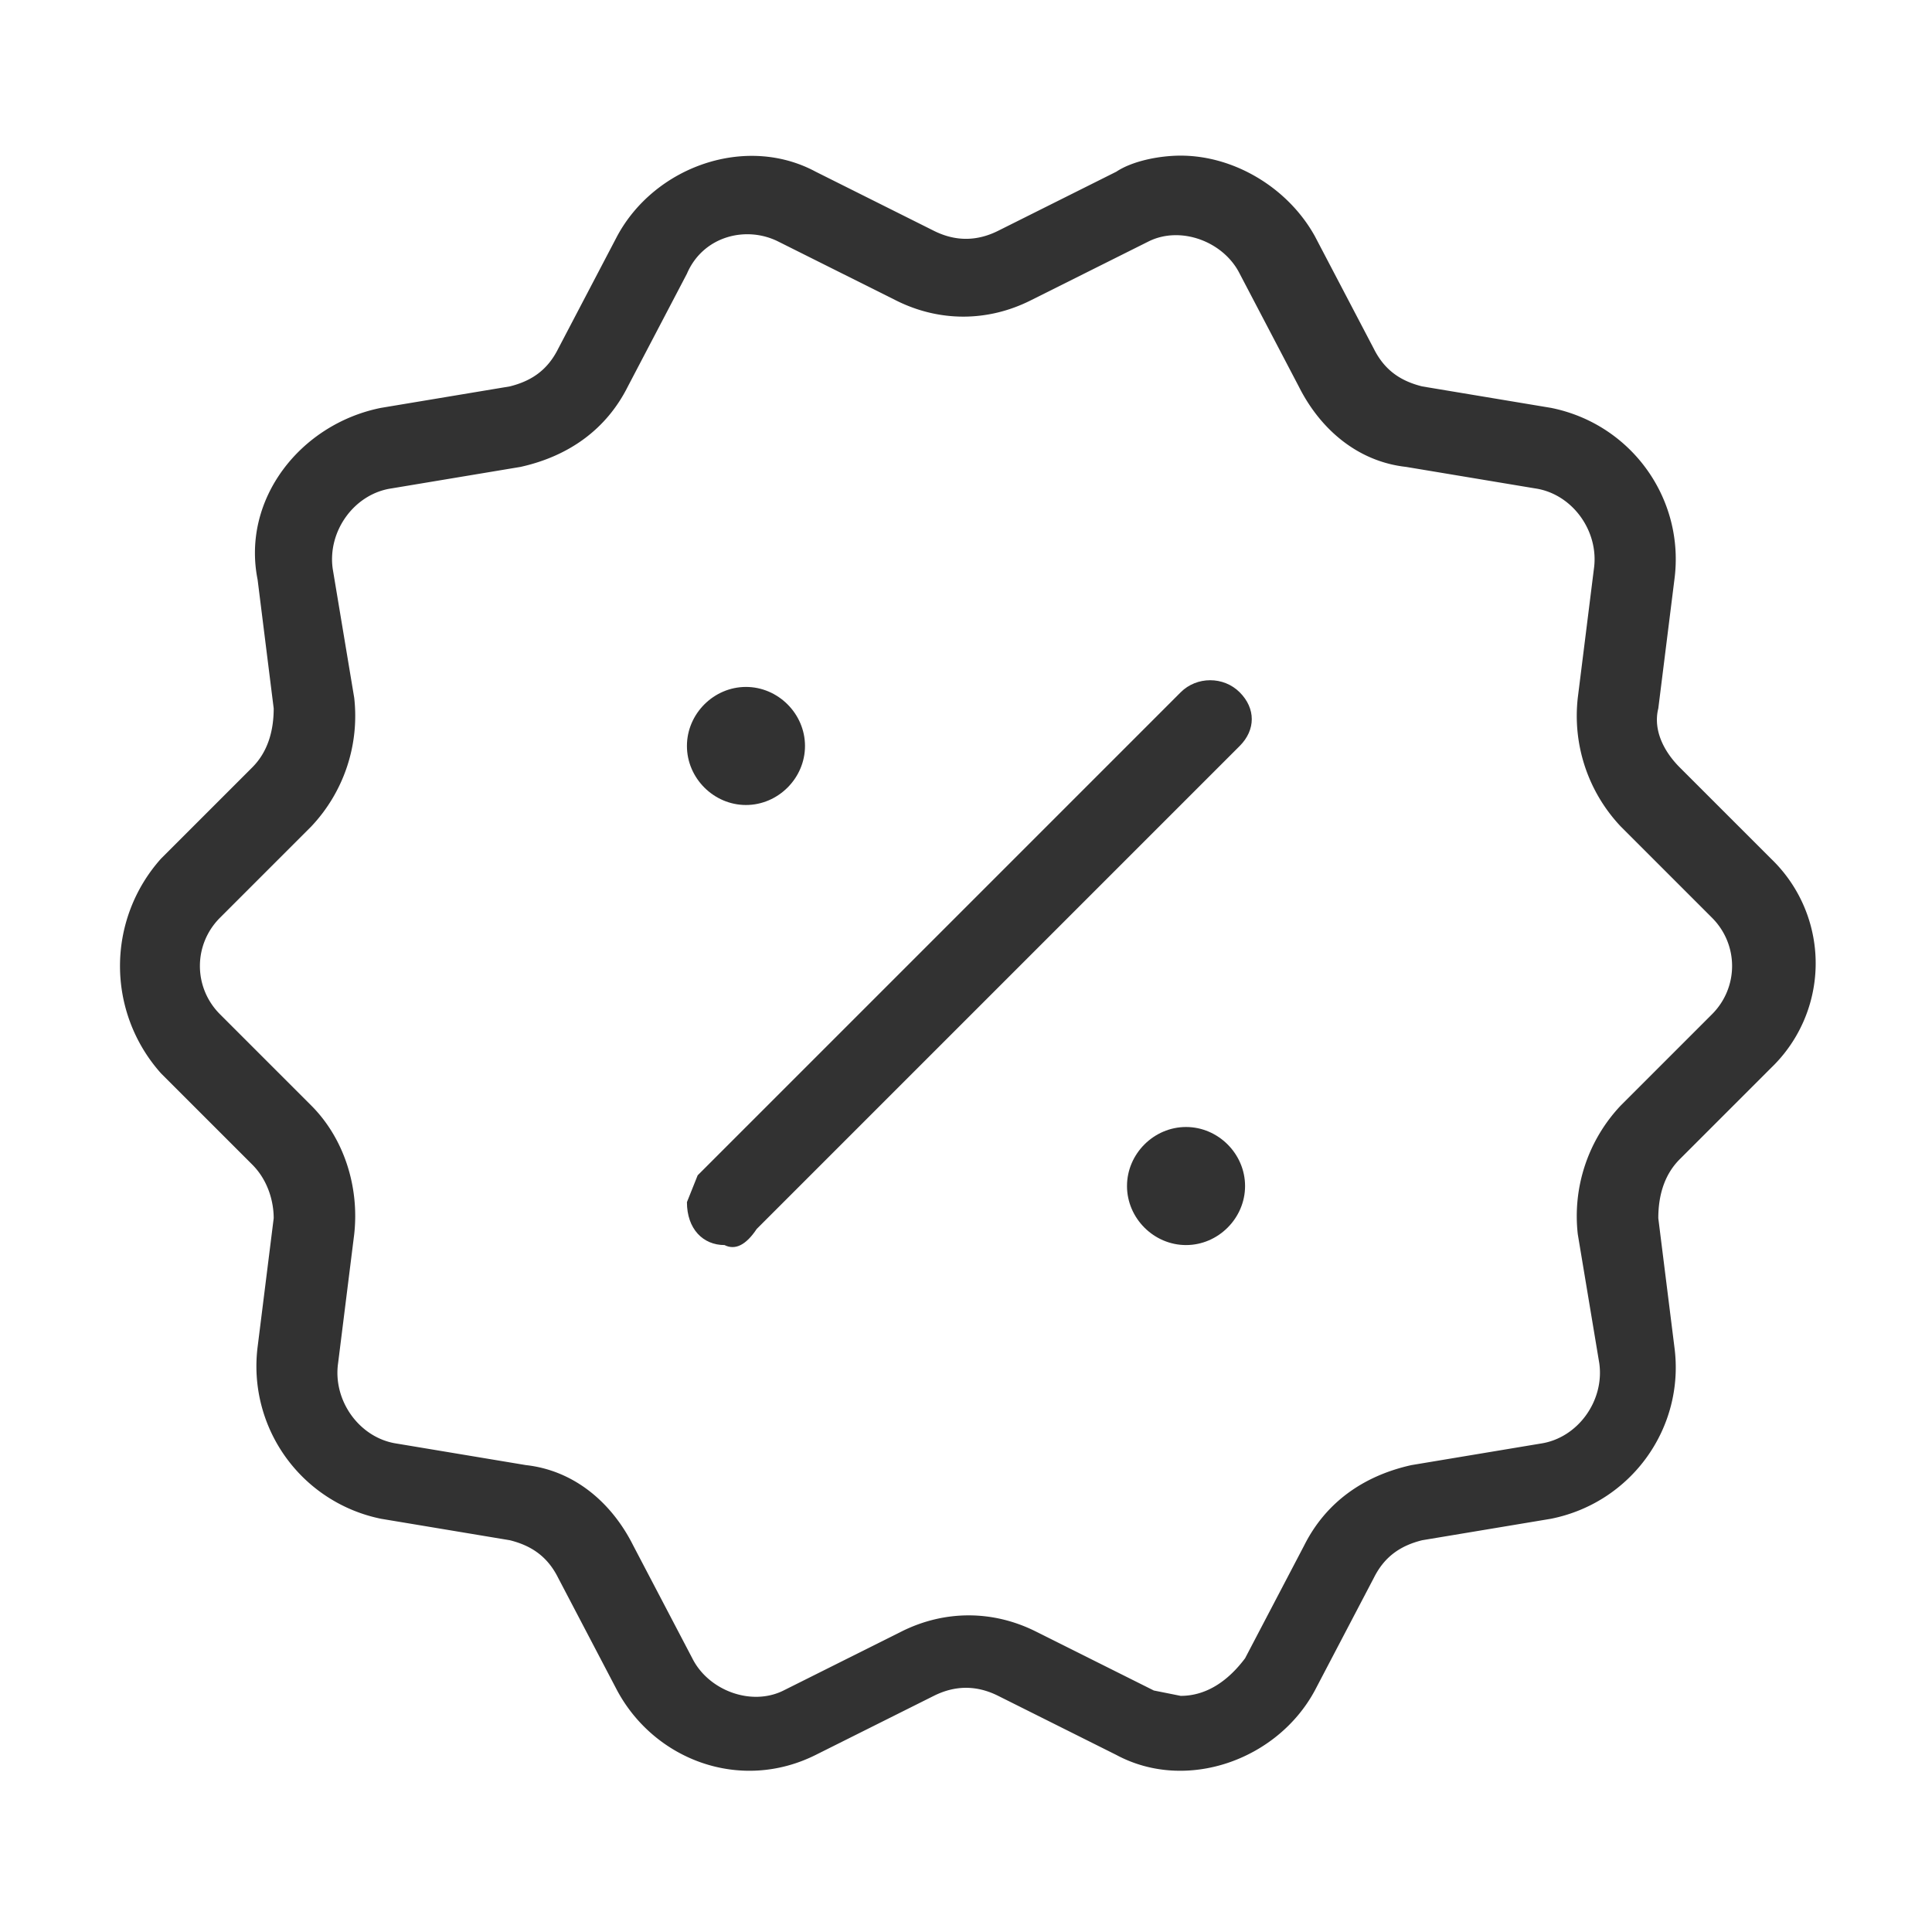 <svg xmlns="http://www.w3.org/2000/svg" xml:space="preserve" id="Ebene_1" x="0" y="0" version="1.1" viewBox="0 0 36 36"><style>.st0{fill:#323232}</style><g id="a"><path d="M22 2.9c1 0 2 .6 2.5 1.5l1.1 2.1c.2.4.5.6.9.7l2.4.4c1.5.3 2.5 1.7 2.3 3.2l-.3 2.4c-.1.4.1.8.4 1.1L33 16a2.7 2.7 0 0 1 0 3.9l-1.7 1.7c-.3.3-.4.7-.4 1.1l.3 2.4c.2 1.5-.8 2.9-2.3 3.2l-2.4.4c-.4.1-.7.3-.9.7l-1.1 2.1c-.7 1.3-2.4 1.9-3.7 1.2l-2.2-1.1c-.4-.2-.8-.2-1.2 0l-2.2 1.1c-1.4.7-3 .1-3.7-1.2l-1.1-2.1c-.2-.4-.5-.6-.9-.7l-2.4-.4a2.9 2.9 0 0 1-2.3-3.2l.3-2.4c0-.3-.1-.7-.4-1L3 20a3 3 0 0 1 0-4l1.7-1.7c.3-.3.4-.7.4-1.1l-.3-2.4c-.3-1.5.8-2.9 2.3-3.2l2.4-.4c.4-.1.7-.3.9-.7l1.1-2.1c.7-1.3 2.4-1.9 3.7-1.2l2.2 1.1c.4.2.8.2 1.2 0l2.2-1.1c.3-.2.8-.3 1.2-.3zm0 28.7c.5 0 .9-.3 1.2-.7l1.1-2.1c.4-.8 1.1-1.3 2-1.5l2.4-.4c.7-.1 1.2-.8 1.1-1.5l-.4-2.4a3 3 0 0 1 .8-2.4l1.7-1.7c.5-.5.5-1.3 0-1.8l-1.7-1.7a3 3 0 0 1-.8-2.4l.3-2.4c.1-.7-.4-1.4-1.1-1.5l-2.4-.4c-.9-.1-1.6-.7-2-1.5l-1.1-2.1c-.3-.6-1.1-.9-1.7-.6l-2.2 1.1c-.8.4-1.7.4-2.5 0l-2.2-1.1c-.6-.3-1.4-.1-1.7.6l-1.1 2.1c-.4.8-1.1 1.3-2 1.5l-2.4.4c-.7.1-1.2.8-1.1 1.5l.4 2.4a3 3 0 0 1-.8 2.4l-1.7 1.7c-.5.5-.5 1.3 0 1.8l1.7 1.7c.6.6.9 1.5.8 2.4l-.3 2.4c-.1.7.4 1.4 1.1 1.5l2.4.4c.9.1 1.6.7 2 1.5l1.1 2.1c.3.6 1.1.9 1.7.6l2.2-1.1c.8-.4 1.7-.4 2.5 0l2.2 1.1.5.1z" class="st0"/><path d="M13.5 23.2c-.4 0-.7-.3-.7-.8l.2-.5 9-9c.3-.3.8-.3 1.1 0 .3.3.3.7 0 1l-9 9c-.2.3-.4.4-.6.3zM13.9 15c-.6 0-1.1-.5-1.1-1.1 0-.6.5-1.1 1.1-1.1.6 0 1.1.5 1.1 1.1s-.5 1.1-1.1 1.1zM22.1 23.2c-.6 0-1.1-.5-1.1-1.1 0-.6.5-1.1 1.1-1.1.6 0 1.1.5 1.1 1.1s-.5 1.1-1.1 1.1z" class="st0"/></g></svg>